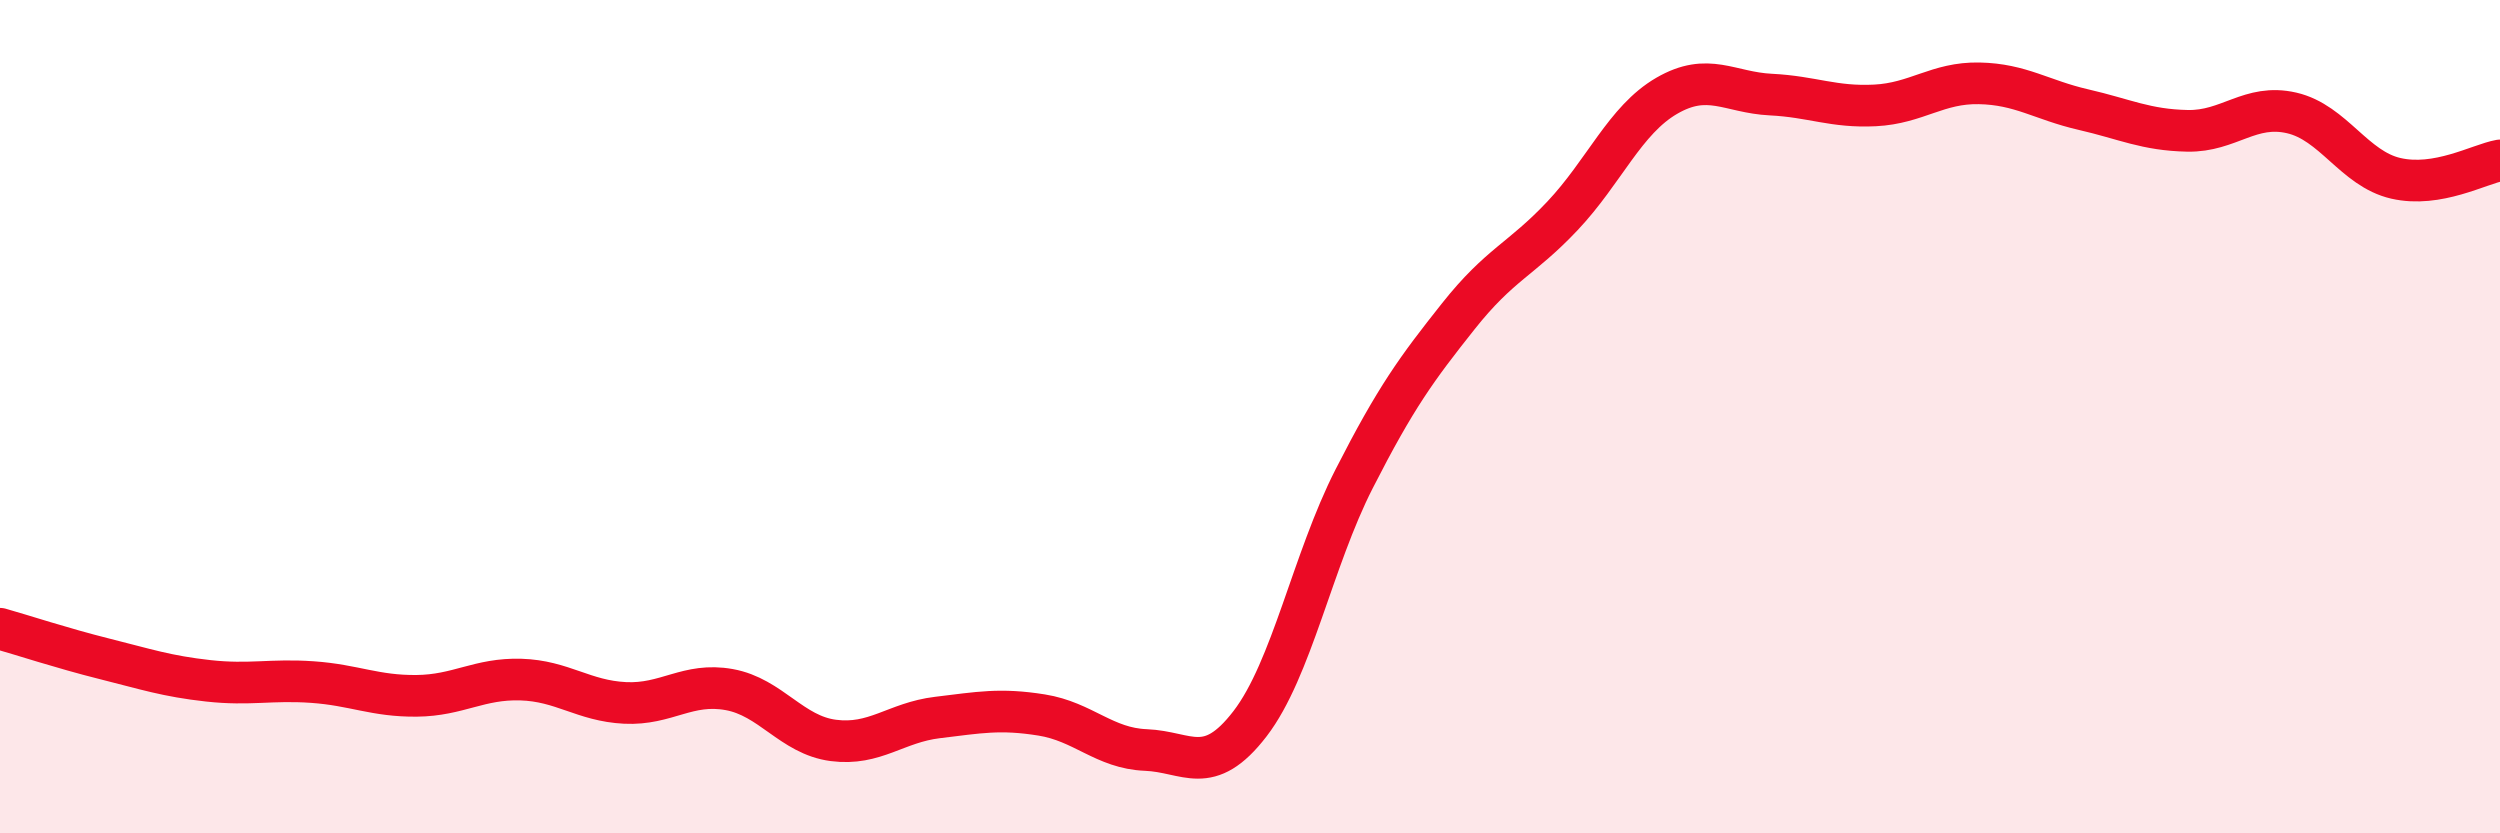 
    <svg width="60" height="20" viewBox="0 0 60 20" xmlns="http://www.w3.org/2000/svg">
      <path
        d="M 0,15.09 C 0.5,15.23 1.5,15.56 2.5,15.81 C 3.5,16.06 4,16.23 5,16.34 C 6,16.45 6.5,16.3 7.5,16.37 C 8.5,16.44 9,16.71 10,16.7 C 11,16.69 11.5,16.28 12.5,16.31 C 13.5,16.34 14,16.82 15,16.87 C 16,16.92 16.5,16.37 17.5,16.55 C 18.5,16.73 19,17.64 20,17.77 C 21,17.9 21.5,17.34 22.5,17.22 C 23.5,17.1 24,17 25,17.16 C 26,17.32 26.5,17.96 27.5,18 C 28.5,18.04 29,18.67 30,17.37 C 31,16.07 31.5,13.45 32.5,11.49 C 33.5,9.53 34,8.85 35,7.59 C 36,6.33 36.5,6.24 37.5,5.18 C 38.5,4.12 39,2.88 40,2.3 C 41,1.72 41.5,2.22 42.5,2.27 C 43.5,2.32 44,2.58 45,2.53 C 46,2.48 46.5,1.98 47.5,2 C 48.5,2.02 49,2.4 50,2.63 C 51,2.86 51.5,3.12 52.5,3.14 C 53.5,3.16 54,2.48 55,2.71 C 56,2.94 56.5,4.05 57.5,4.28 C 58.5,4.51 59.5,3.94 60,3.85L60 20L0 20Z"
        fill="#EB0A25"
        opacity="0.1"
        stroke-linecap="round"
        stroke-linejoin="round"
      />
      <path
        d="M 0,15.09 C 0.5,15.23 1.5,15.56 2.5,15.81 C 3.5,16.06 4,16.23 5,16.34 C 6,16.45 6.5,16.3 7.5,16.37 C 8.5,16.44 9,16.71 10,16.7 C 11,16.69 11.5,16.28 12.5,16.31 C 13.5,16.34 14,16.82 15,16.87 C 16,16.92 16.5,16.37 17.5,16.55 C 18.5,16.73 19,17.64 20,17.77 C 21,17.9 21.5,17.34 22.5,17.22 C 23.5,17.1 24,17 25,17.16 C 26,17.32 26.5,17.96 27.5,18 C 28.5,18.04 29,18.67 30,17.37 C 31,16.07 31.5,13.45 32.5,11.49 C 33.5,9.53 34,8.85 35,7.59 C 36,6.33 36.5,6.24 37.5,5.18 C 38.5,4.12 39,2.88 40,2.3 C 41,1.72 41.5,2.22 42.5,2.27 C 43.5,2.32 44,2.58 45,2.53 C 46,2.48 46.5,1.98 47.5,2 C 48.5,2.02 49,2.4 50,2.63 C 51,2.86 51.5,3.12 52.5,3.14 C 53.5,3.16 54,2.48 55,2.71 C 56,2.94 56.5,4.05 57.5,4.28 C 58.5,4.51 59.5,3.94 60,3.85"
        stroke="#EB0A25"
        stroke-width="1"
        fill="none"
        stroke-linecap="round"
        stroke-linejoin="round"
      />
    </svg>
  